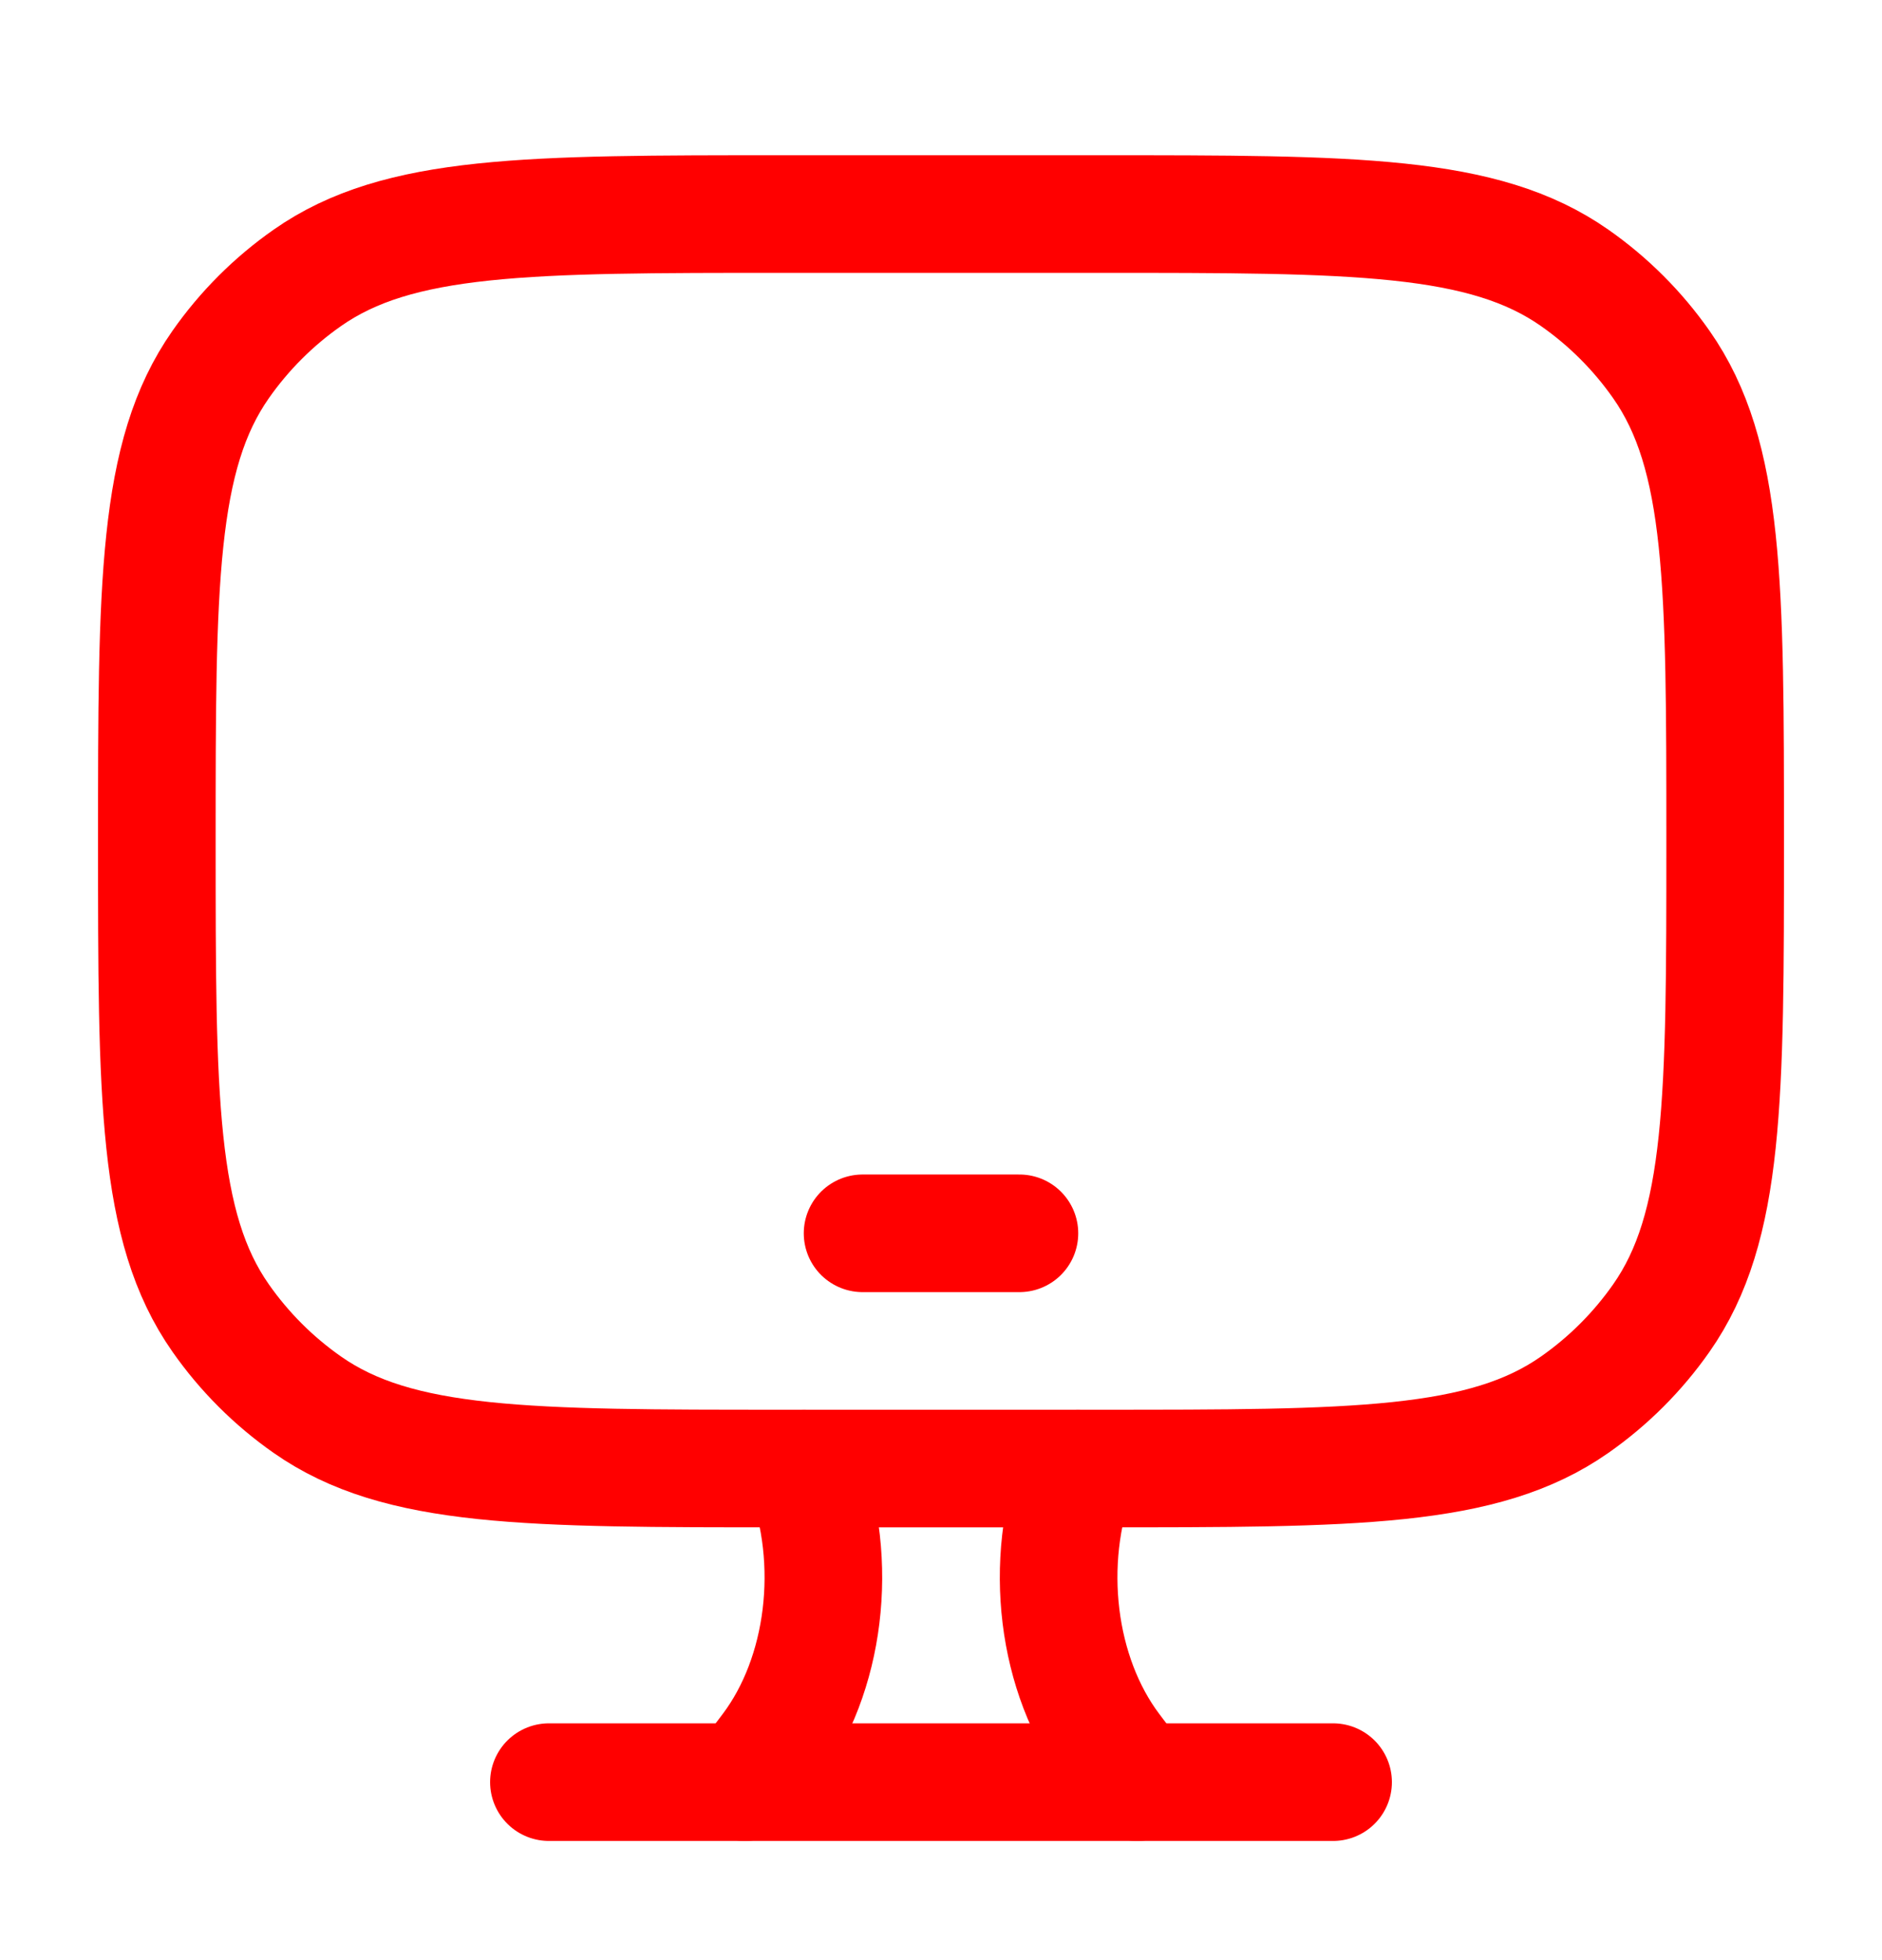 <?xml version="1.0" encoding="UTF-8"?> <svg xmlns="http://www.w3.org/2000/svg" width="24" height="25" viewBox="0 0 24 25" fill="none"><path d="M14 2.73H10C6.721 2.73 5.081 2.73 3.919 3.544C3.489 3.845 3.115 4.219 2.814 4.649C2 5.811 2 7.451 2 10.73C2 14.009 2 15.649 2.814 16.811C3.115 17.241 3.489 17.615 3.919 17.916C5.081 18.73 6.721 18.73 10 18.73H14C17.279 18.73 18.919 18.73 20.081 17.916C20.511 17.615 20.885 17.241 21.186 16.811C22 15.649 22 14.009 22 10.73C22 7.451 22 5.811 21.186 4.649C20.885 4.219 20.511 3.845 20.081 3.544C18.919 2.73 17.279 2.73 14 2.73Z" stroke="#FF0000" stroke-width="1.5" stroke-linecap="round"></path><path d="M11 15.73H13" stroke="#FF0000" stroke-width="1.5" stroke-linecap="round" stroke-linejoin="round"></path><path d="M14.5 22.73L14.184 22.311C13.473 21.367 13.297 19.924 13.747 18.73M9.5 22.73L9.816 22.311C10.527 21.367 10.703 19.924 10.253 18.73" stroke="#FF0000" stroke-width="1.5" stroke-linecap="round"></path><path d="M7 22.73H17" stroke="#FF0000" stroke-width="1.5" stroke-linecap="round"></path></svg> 
